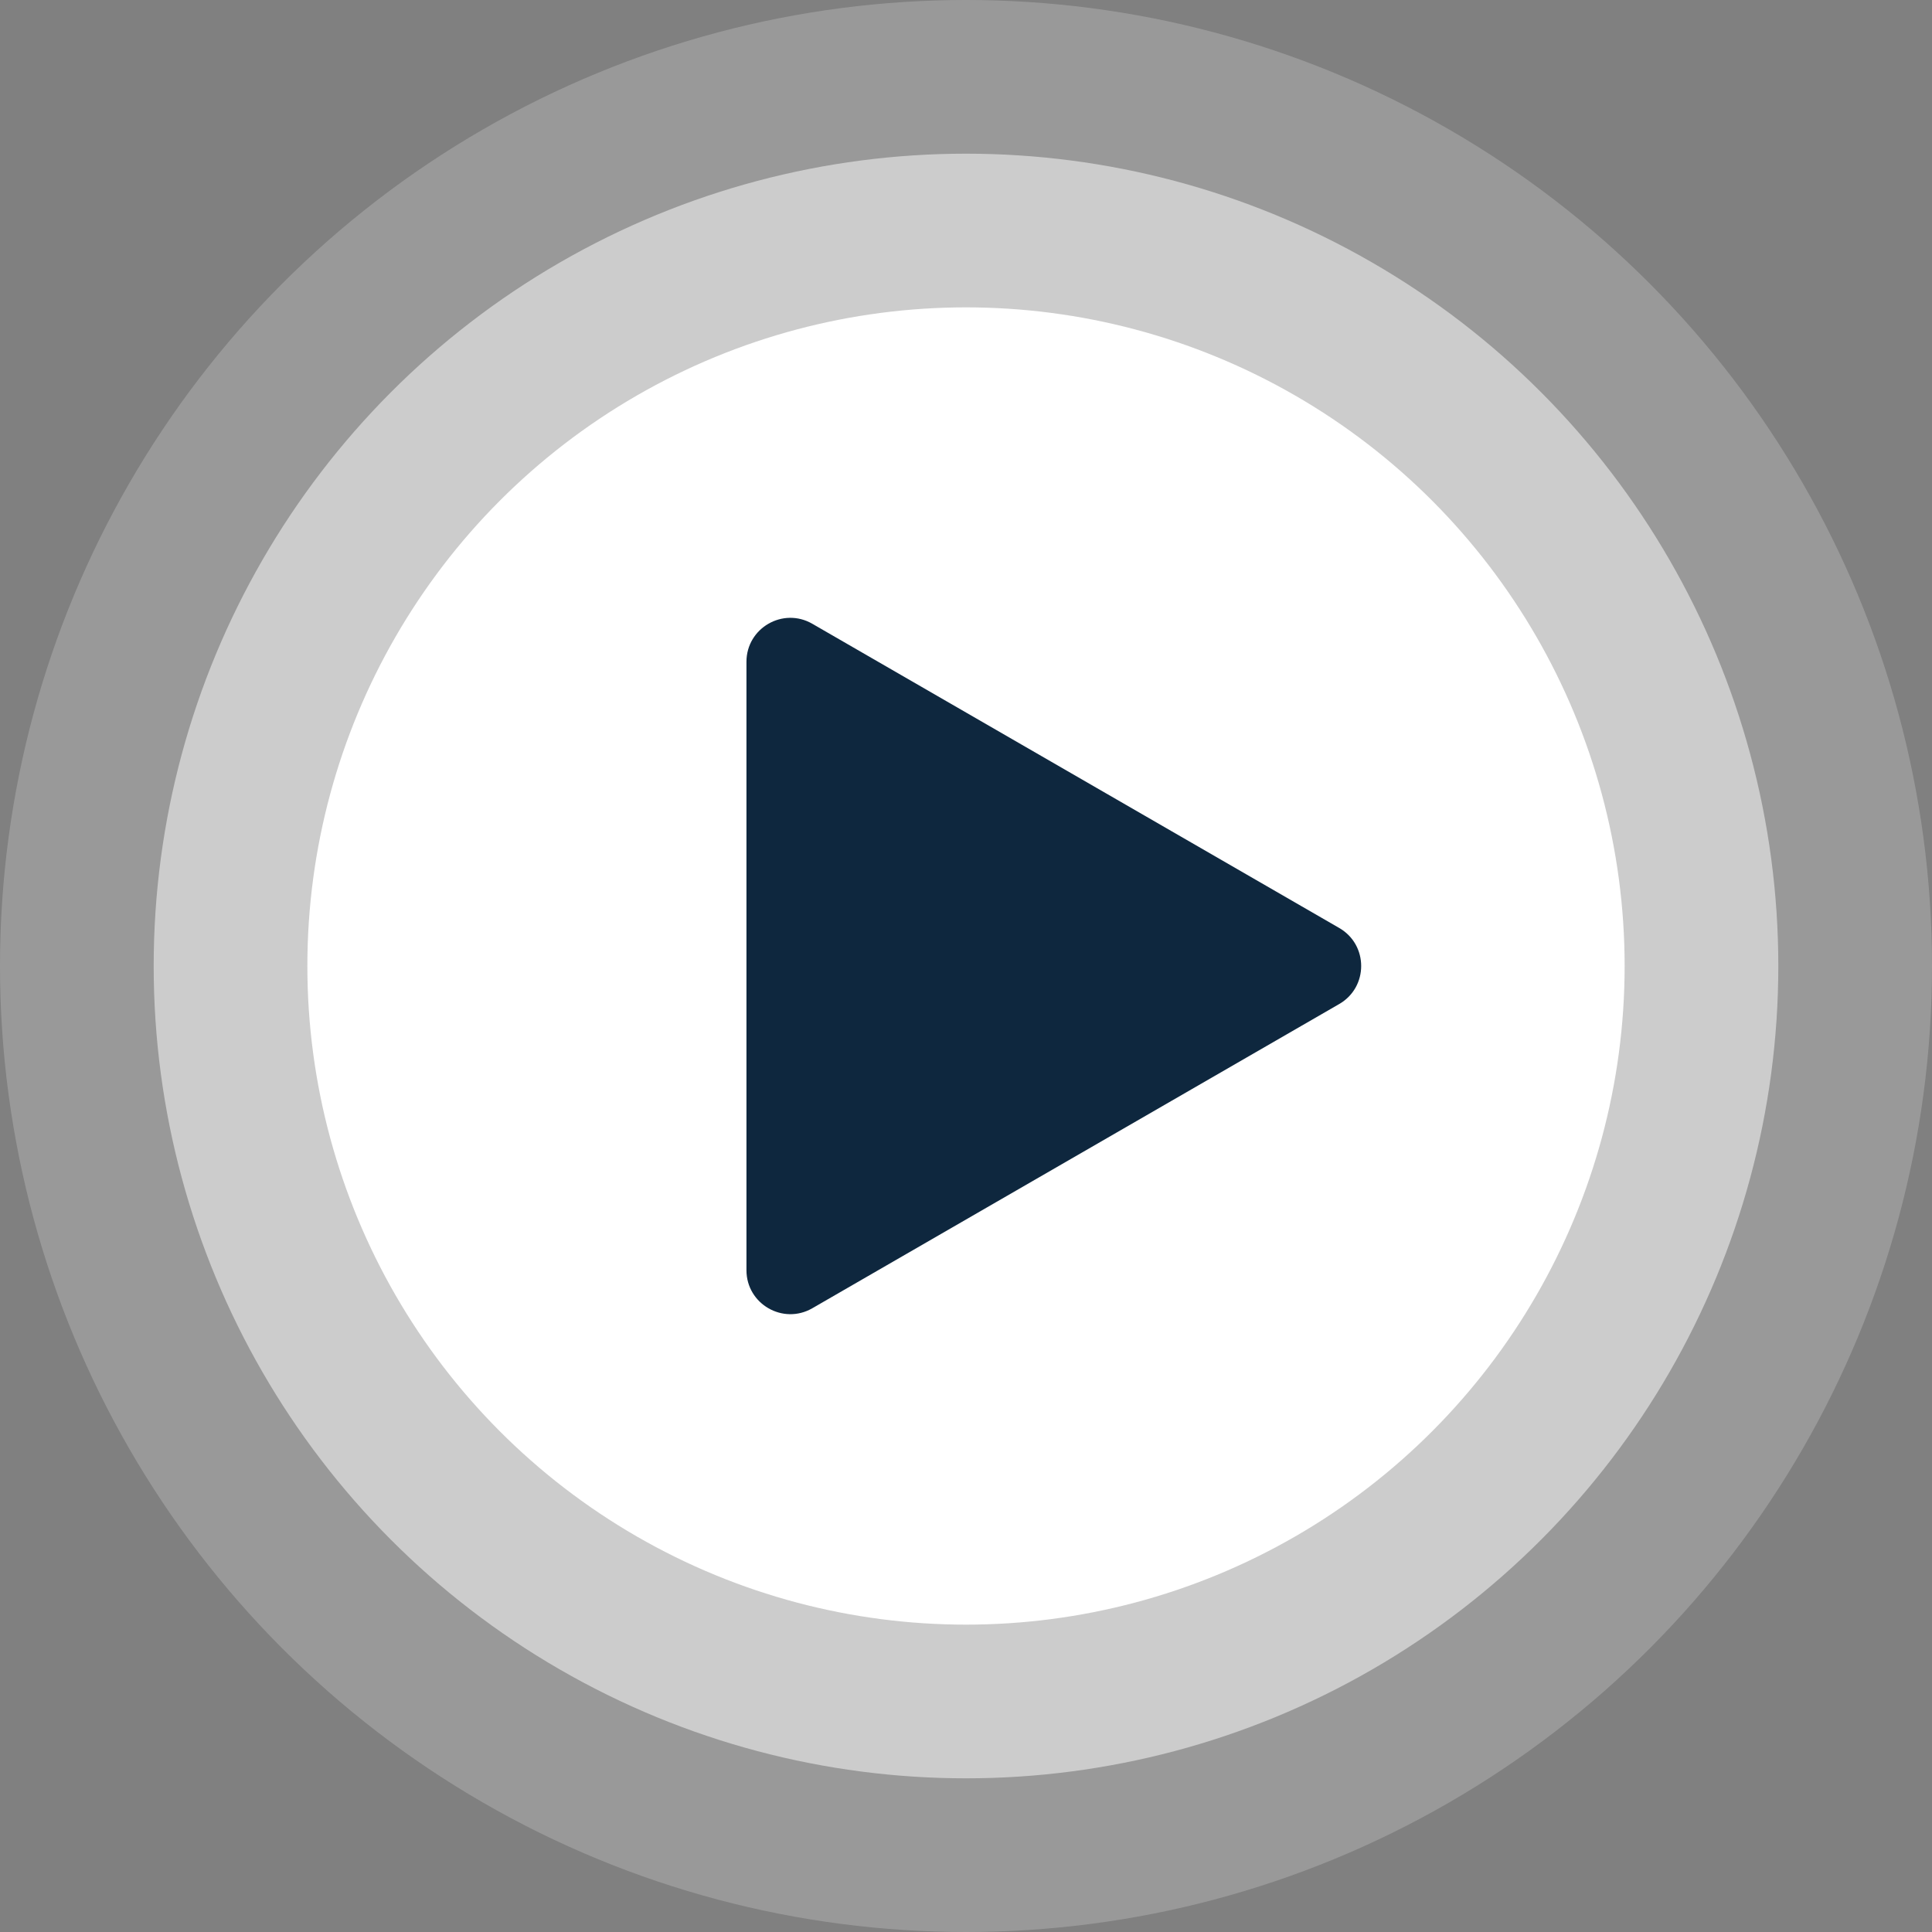 <svg width="88" height="88" viewBox="0 0 88 88" fill="none" xmlns="http://www.w3.org/2000/svg">
<rect x="0" y="0" width="88" height="88" fill="#808080" stroke="none"/>
<circle cx="44" cy="44" r="44" fill="white" fill-opacity="0.2"/>
<circle cx="44" cy="44" r="37" fill="white" fill-opacity="0.5"/>
<circle cx="44" cy="44" r="30" fill="white"/>
<path d="M61 42.268C62.333 43.038 62.333 44.962 61 45.732L37 59.589C35.667 60.358 34 59.396 34 57.856L34 30.144C34 28.604 35.667 27.642 37 28.412L61 42.268Z" fill="#0E273E"/>
</svg>
